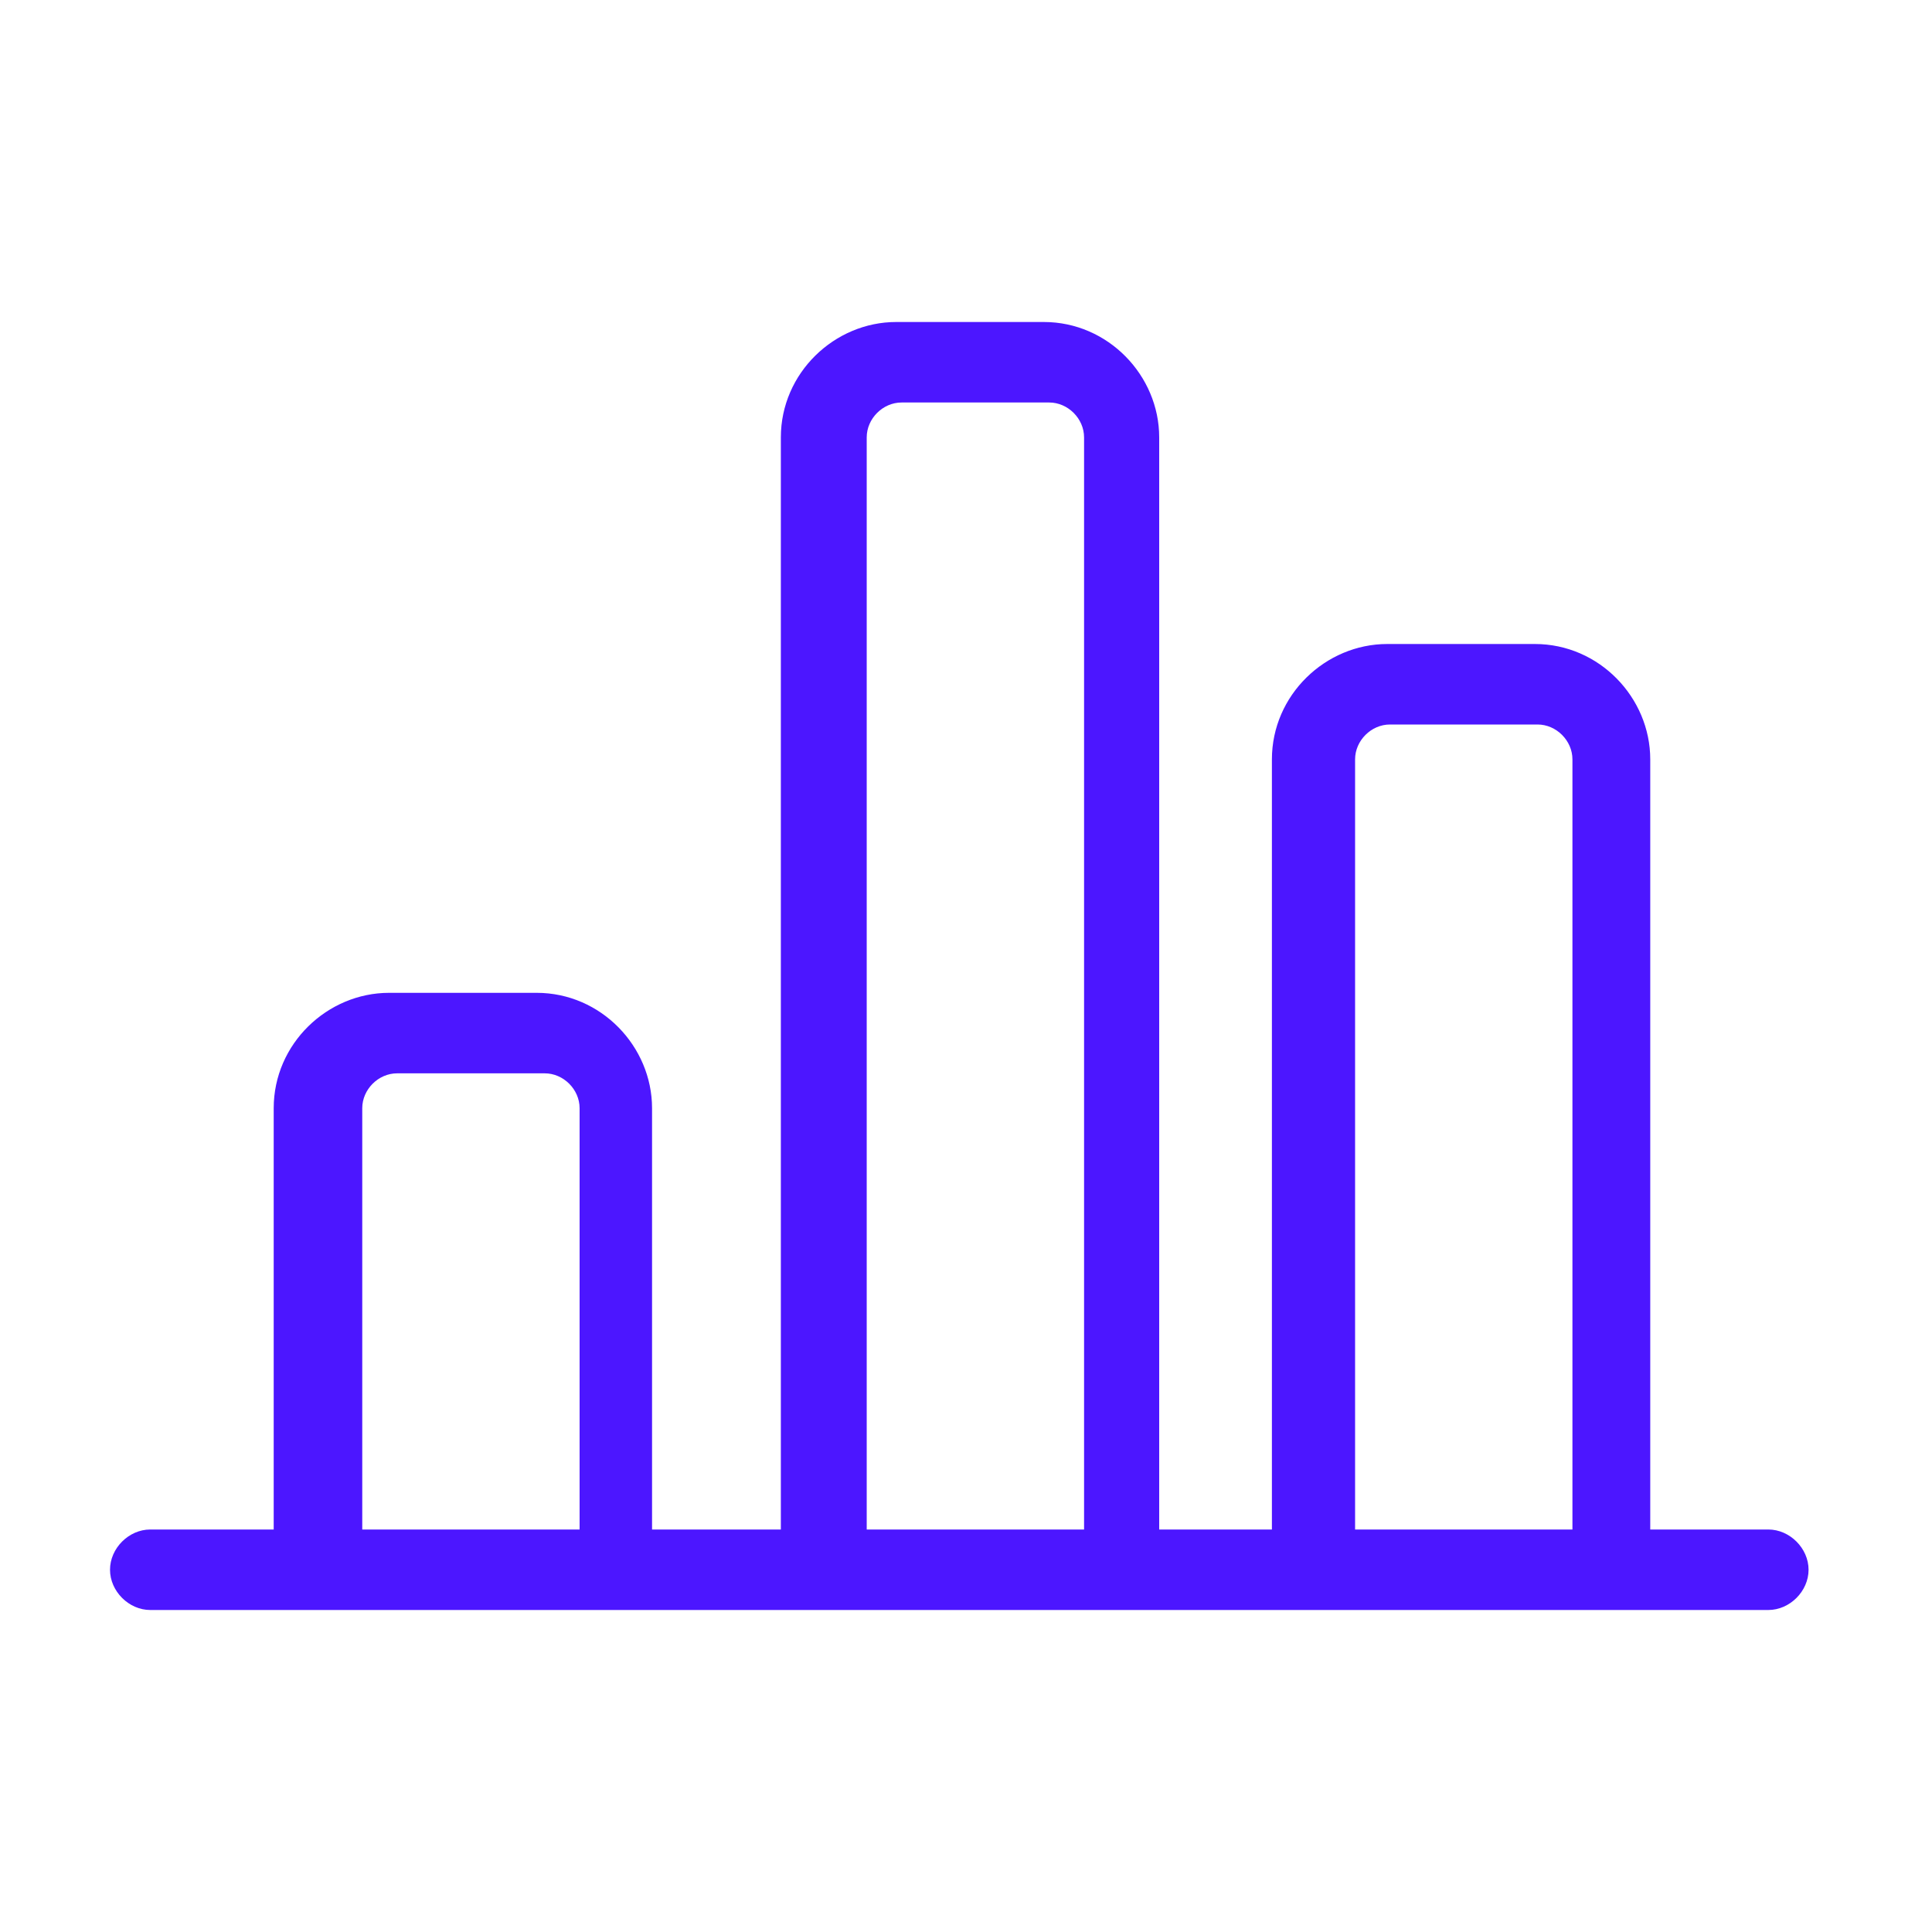 <?xml version="1.0" encoding="UTF-8"?>
<svg id="Calque_1" xmlns="http://www.w3.org/2000/svg" version="1.1" viewBox="0 0 72 72">
  <!-- Generator: Adobe Illustrator 29.0.0, SVG Export Plug-In . SVG Version: 2.1.0 Build 186)  -->
  <defs>
    <style>
      .st0 {
        fill: #4c16ff;
      }
    </style>
  </defs>
  <path class="st0" d="M66.1,57h-4.6v-28.7c0-2.3-1.9-4.3-4.3-4.3h-5.5c-2.3,0-4.3,1.9-4.3,4.3v28.7h-4.2V16.3c0-2.3-1.9-4.3-4.3-4.3h-5.5c-2.3,0-4.3,1.9-4.3,4.3v40.7h-4.8v-15.7c0-2.3-1.9-4.3-4.3-4.3h-5.5c-2.3,0-4.3,1.9-4.3,4.3v15.7h-4.6c-.8,0-1.5.7-1.5,1.5s.7,1.5,1.5,1.5h60.3c.8,0,1.5-.7,1.5-1.5s-.7-1.5-1.5-1.5ZM13.5,57v-15.7c0-.7.6-1.3,1.3-1.3h5.5c.7,0,1.3.6,1.3,1.3v15.7h-8ZM32.3,57V16.3c0-.7.6-1.3,1.3-1.3h5.5c.7,0,1.3.6,1.3,1.3v40.7h-8ZM50.5,57v-28.7c0-.7.6-1.3,1.3-1.3h5.5c.7,0,1.3.6,1.3,1.3v28.7h-8Z"/>
</svg>